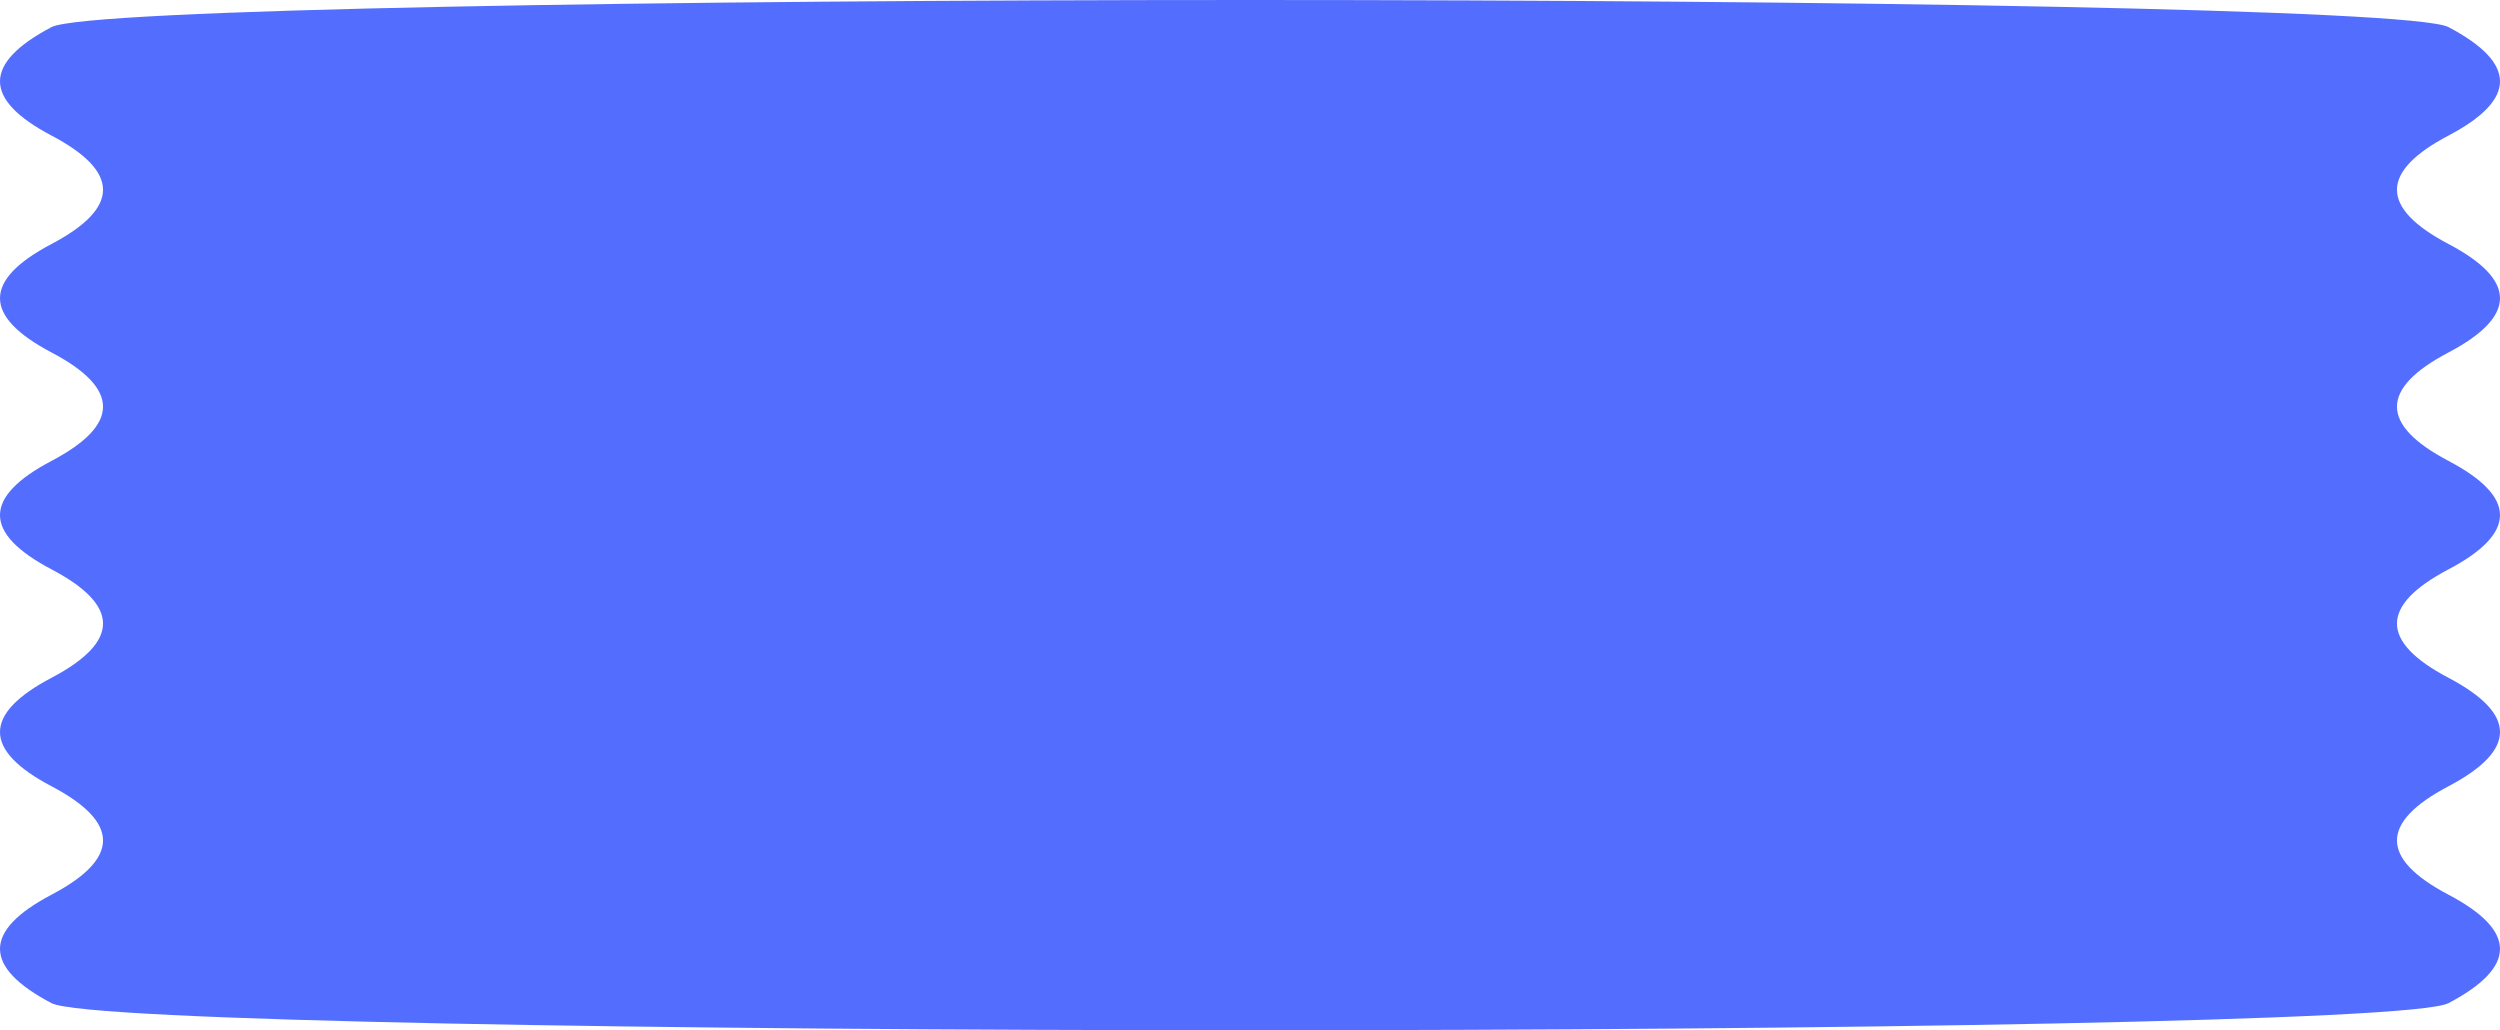 <?xml version="1.0" encoding="UTF-8"?> <svg xmlns="http://www.w3.org/2000/svg" width="347" height="143" viewBox="0 0 347 143" fill="none"> <path d="M339.85 124.184C349.383 129.202 349.383 134.219 339.85 139.237C330.317 144.254 16.683 144.254 7.15 139.237C-2.383 134.219 -2.383 129.202 7.15 124.184C16.683 119.167 16.683 114.149 7.15 109.132C-2.383 104.114 -2.383 99.097 7.15 94.079C16.683 89.061 16.683 84.044 7.15 79.026C-2.383 74.009 -2.383 68.991 7.15 63.974C16.683 58.956 16.683 53.939 7.15 48.921C-2.383 43.904 -2.383 38.886 7.15 33.868C16.683 28.851 16.683 23.833 7.15 18.816C-2.383 13.798 -2.383 8.781 7.15 3.763C16.683 -1.254 330.317 -1.254 339.85 3.763C349.383 8.781 349.383 13.798 339.85 18.816C330.317 23.833 330.317 28.851 339.85 33.868C349.383 38.886 349.383 43.904 339.85 48.921C330.317 53.939 330.317 58.956 339.85 63.974C349.383 68.991 349.383 74.009 339.85 79.026C330.317 84.044 330.317 89.061 339.85 94.079C349.383 99.097 349.383 104.114 339.85 109.132C330.317 114.149 330.317 119.167 339.85 124.184Z" fill="#536DFE"></path> </svg> 
